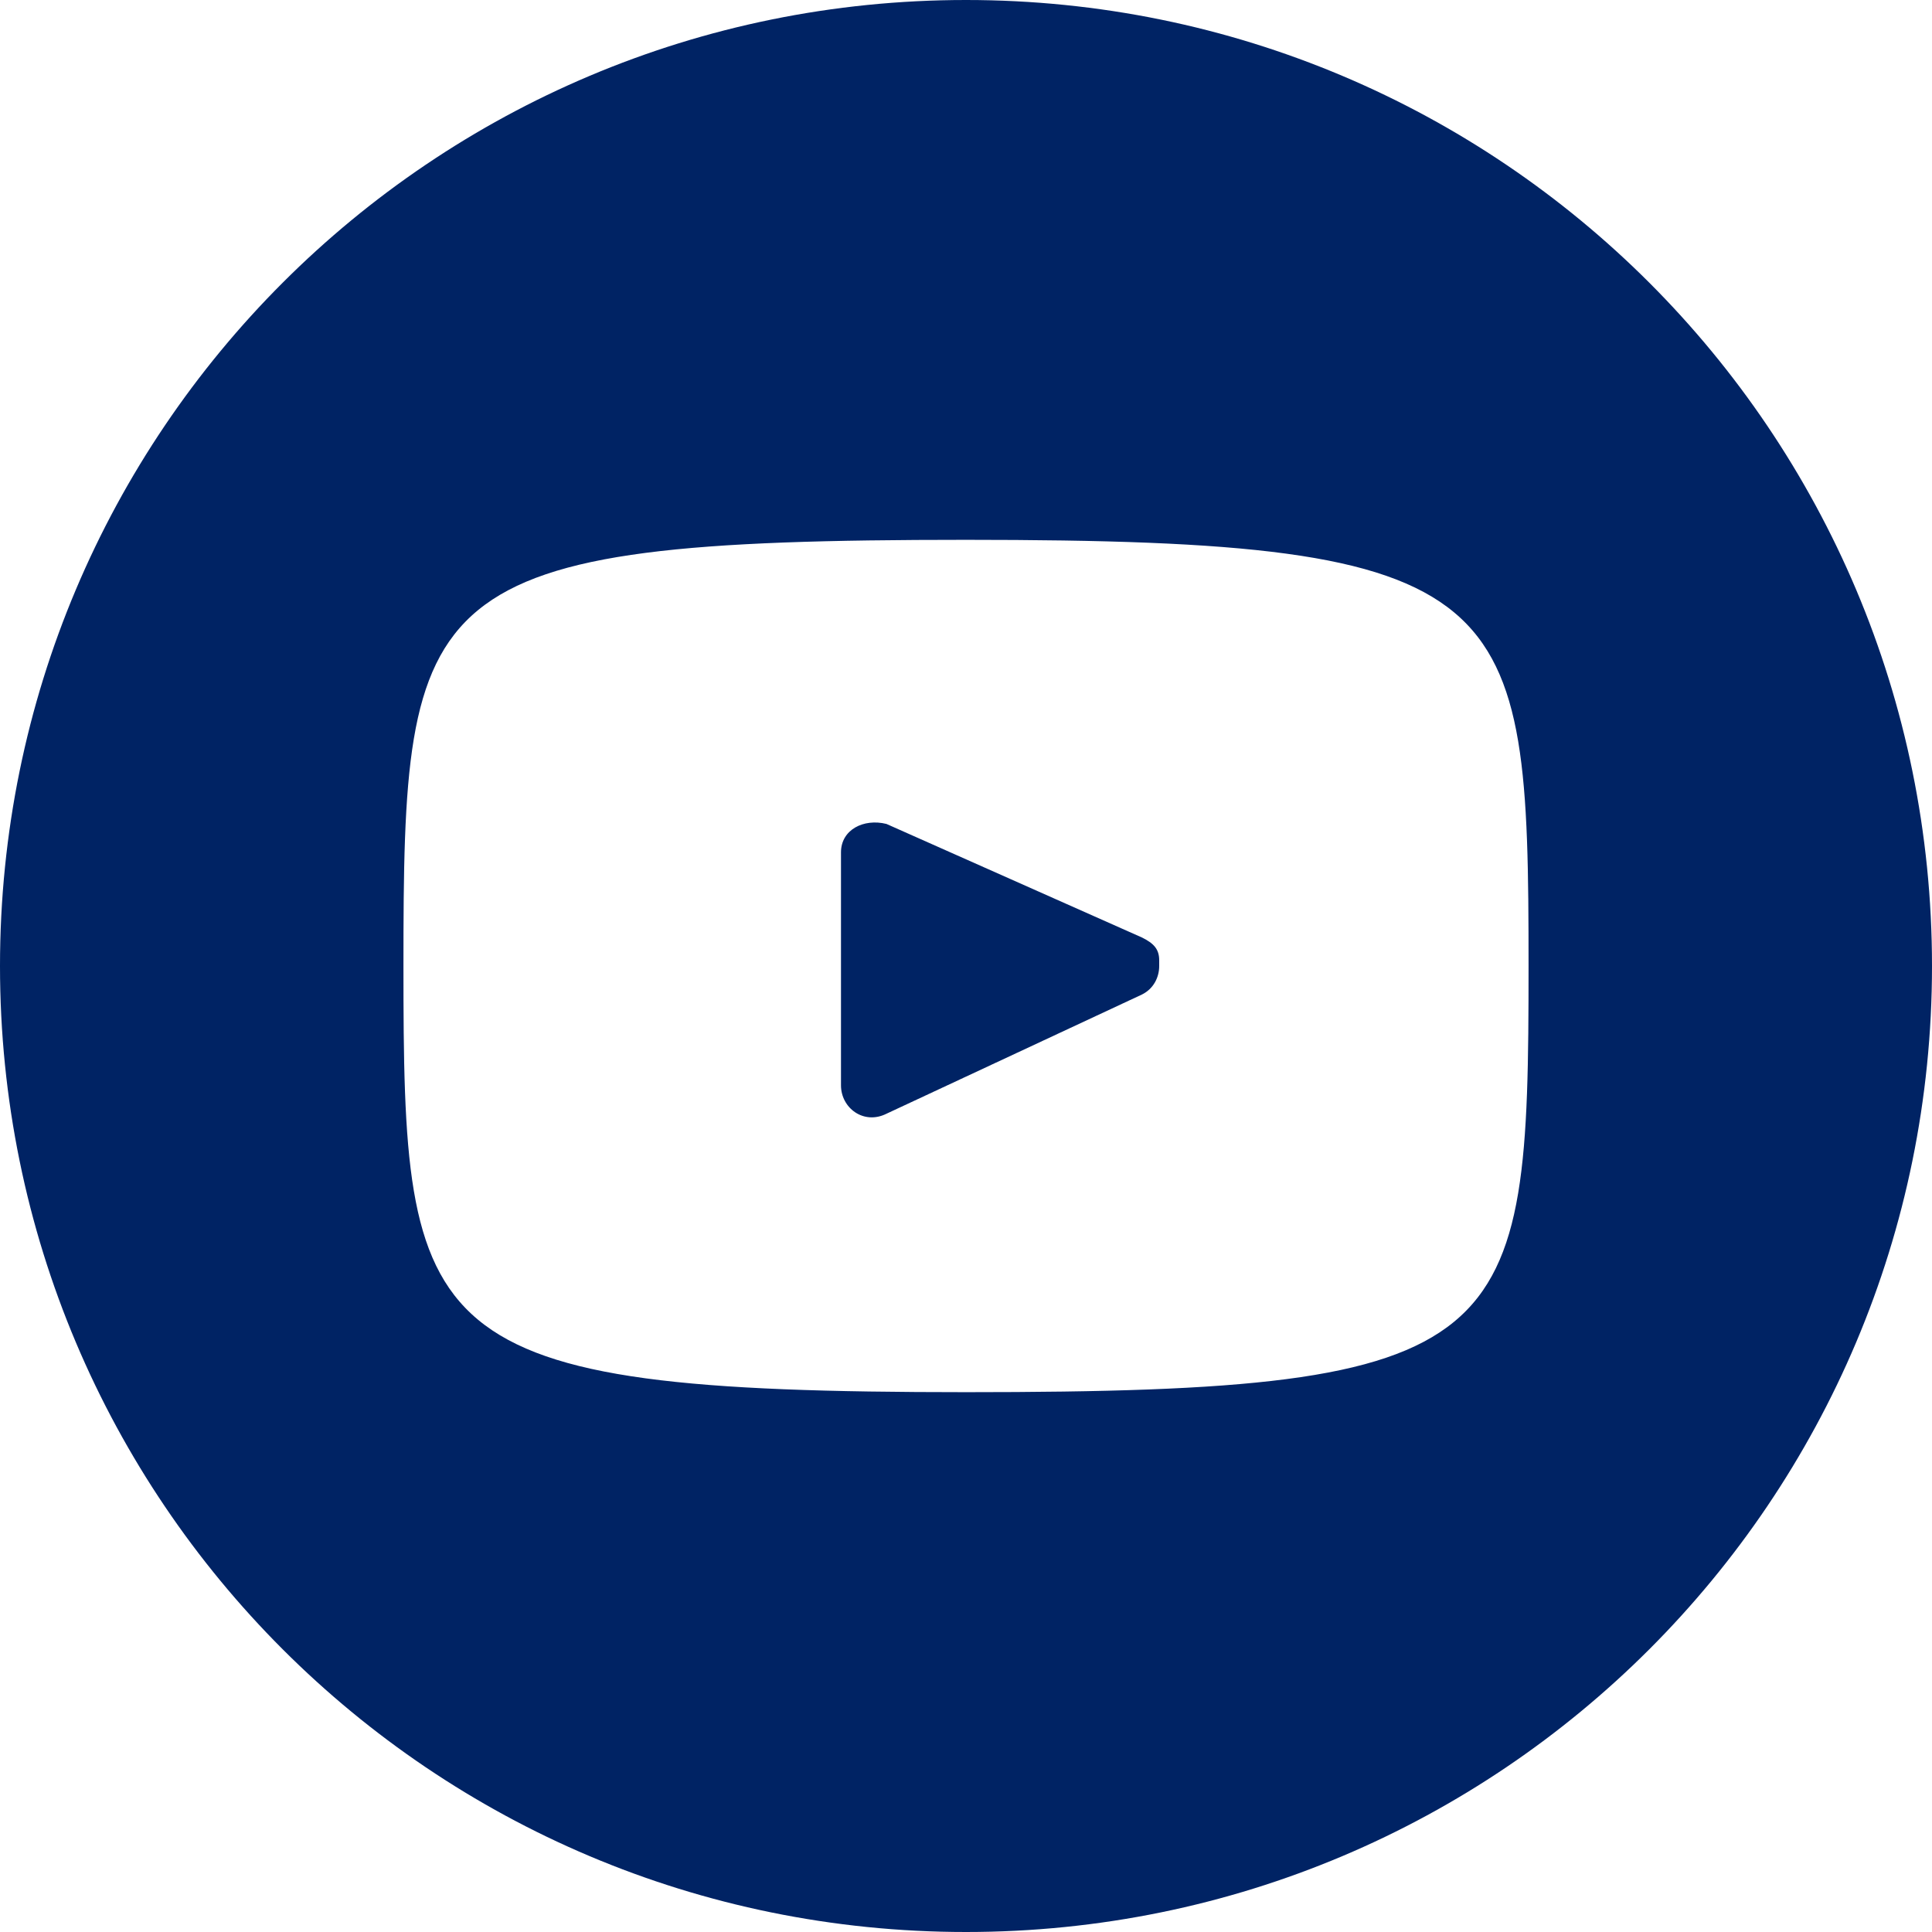 <?xml version="1.0" encoding="utf-8"?>
<!-- Generator: Adobe Illustrator 28.0.0, SVG Export Plug-In . SVG Version: 6.00 Build 0)  -->
<svg version="1.1" id="Layer_1" xmlns="http://www.w3.org/2000/svg" xmlns:xlink="http://www.w3.org/1999/xlink" x="0px" y="0px"
	 width="34px" height="34px" viewBox="0 0 34 34" style="enable-background:new 0 0 34 34;" xml:space="preserve">
<style type="text/css">
	.st0{fill-rule:evenodd;clip-rule:evenodd;fill:#002364;}
</style>
<path class="st0" d="M17,34C7.6,34,0,26.4,0,17C0,7.6,7.6,0,17,0c9.4,0,17,7.6,17,17C34,26.4,26.4,34,17,34z M17,9.5
	c-9.7,0-9.9,0.8-9.9,7.5c0,6.6,0.2,7.5,9.9,7.5c9.7,0,9.9-0.8,9.9-7.5C26.9,10.4,26.7,9.5,17,9.5z M20.1,17.5l-4.5,2.1
	c-0.4,0.2-0.8-0.1-0.8-0.5V15c0-0.4,0.4-0.6,0.8-0.5l4.5,2c0.2,0.1,0.3,0.2,0.3,0.4c0,0,0,0.1,0,0.1C20.4,17.2,20.3,17.4,20.1,17.5z
	"/>
</svg>
